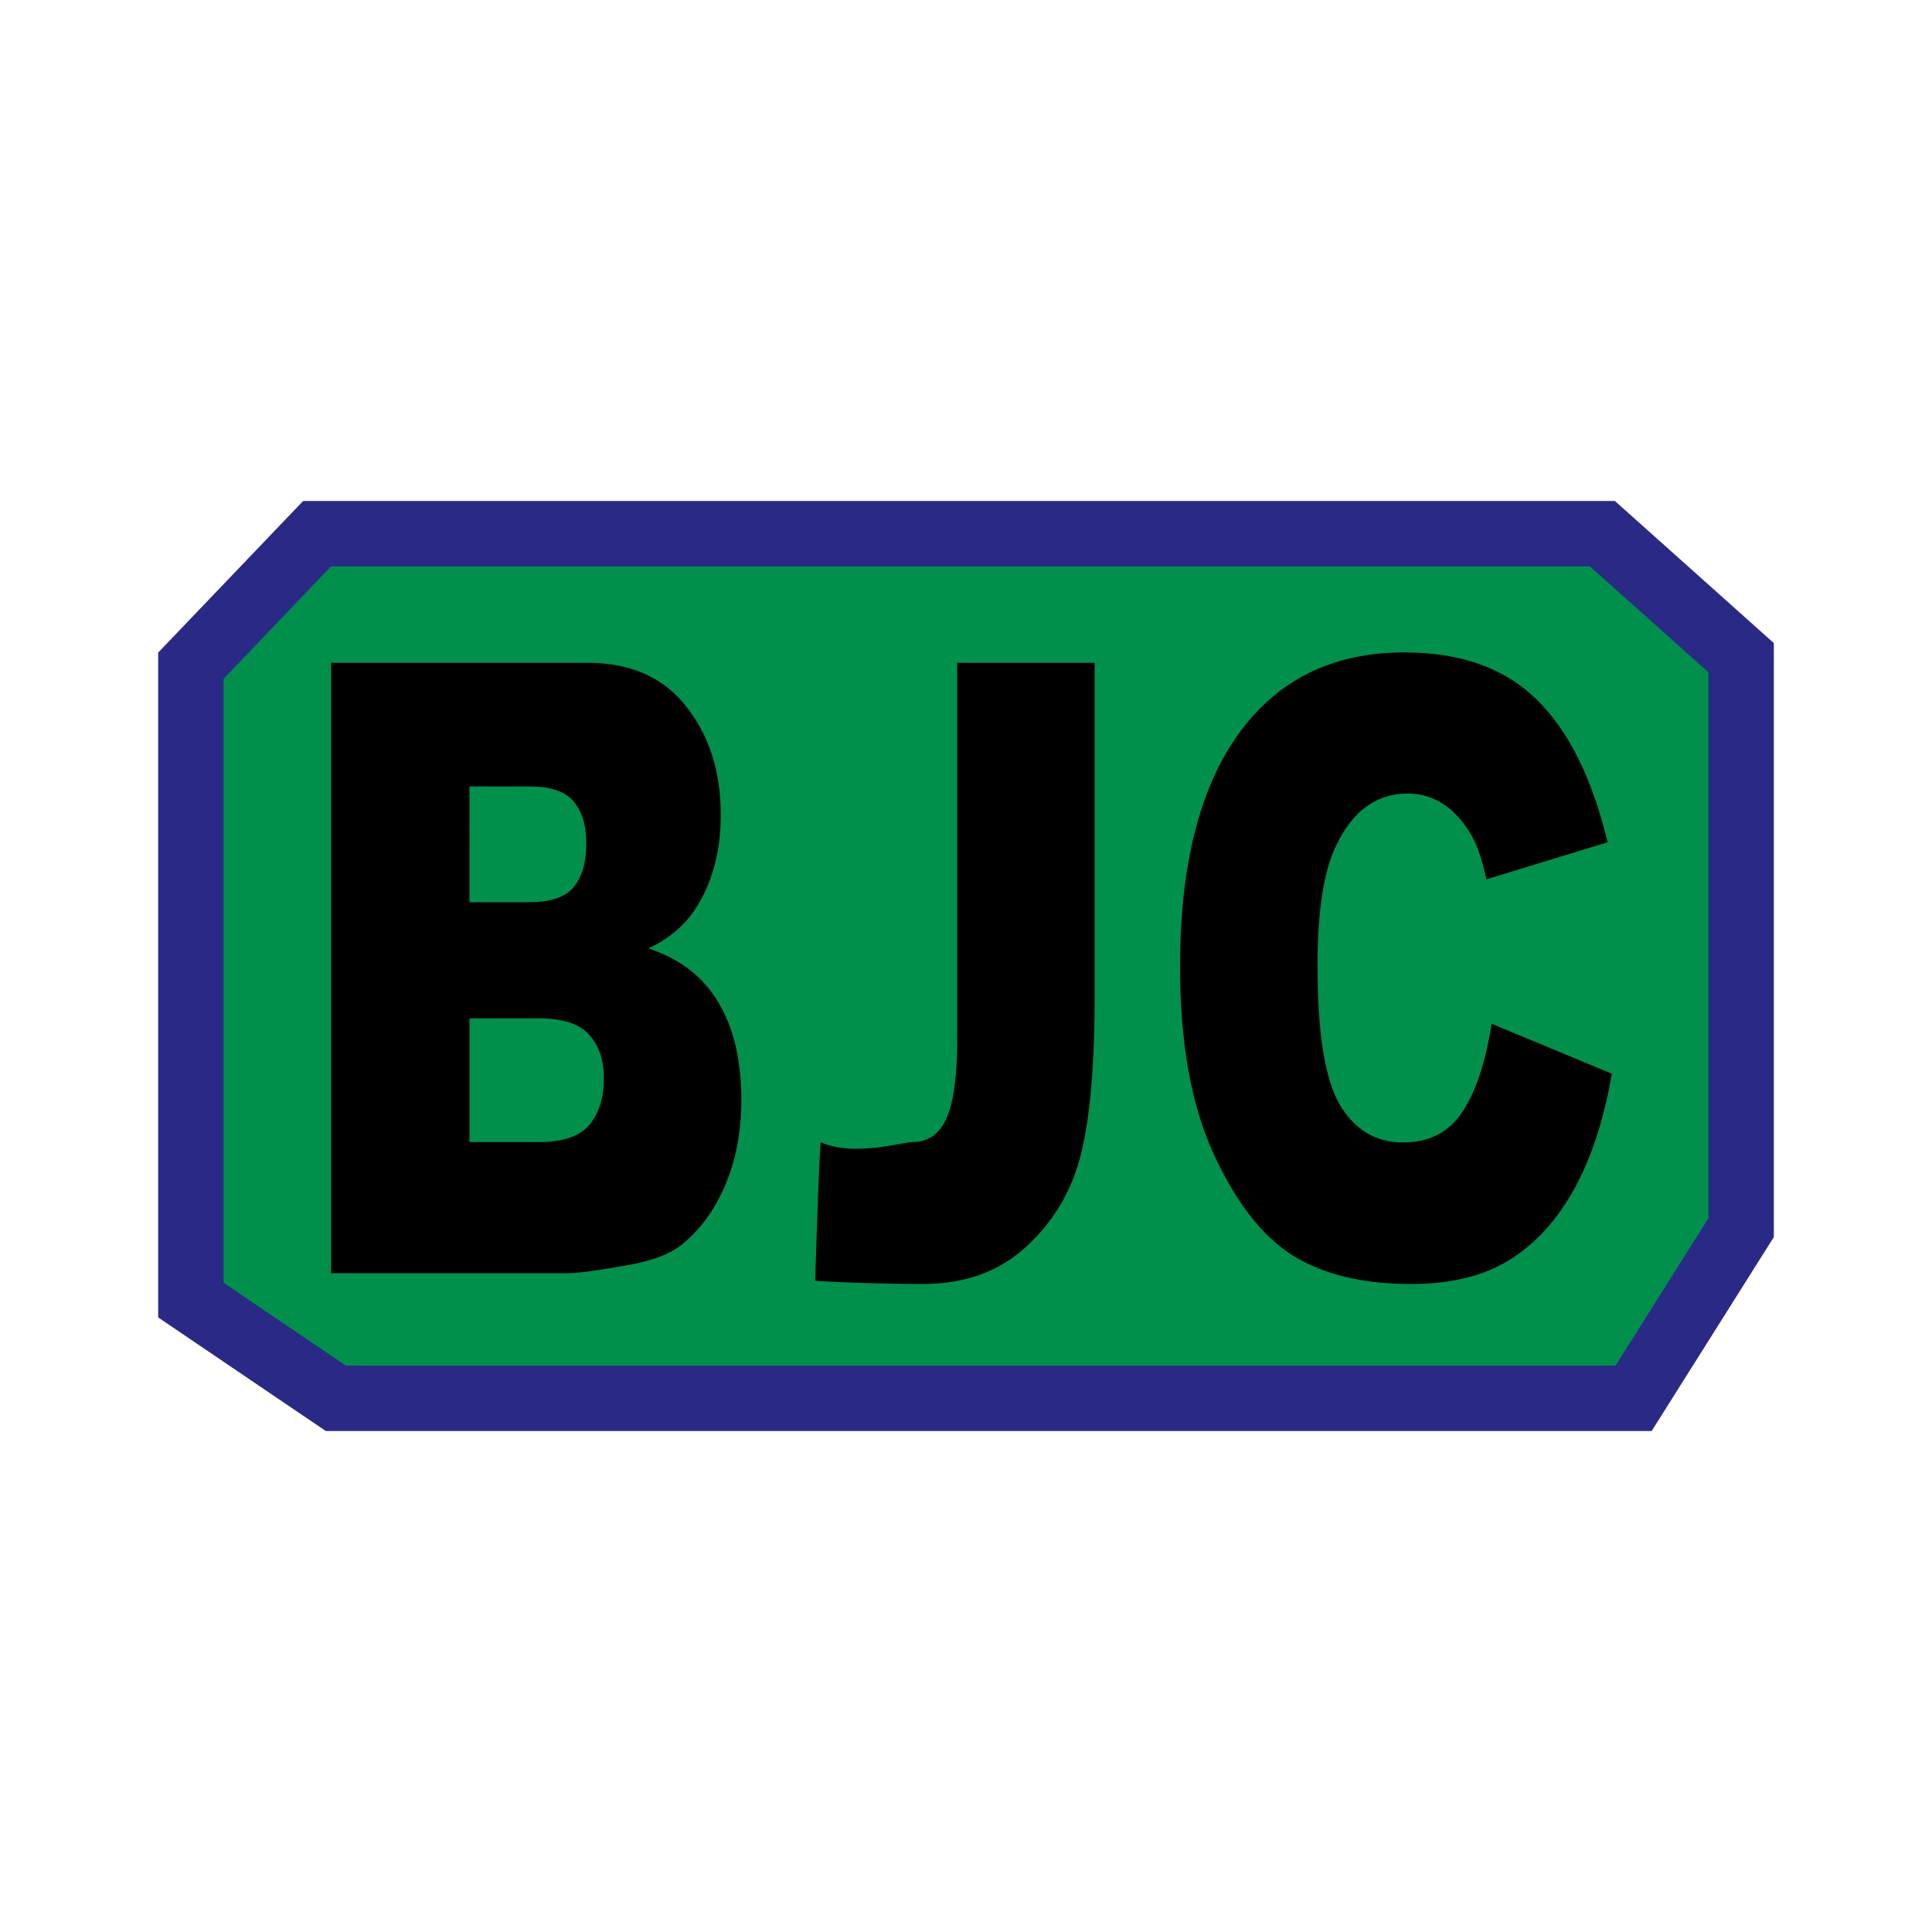 <?xml version="1.0" encoding="utf-8"?>
<!-- Generator: Adobe Illustrator 13.0.0, SVG Export Plug-In . SVG Version: 6.00 Build 14948)  -->
<!DOCTYPE svg PUBLIC "-//W3C//DTD SVG 1.0//EN" "http://www.w3.org/TR/2001/REC-SVG-20010904/DTD/svg10.dtd">
<svg version="1.0" id="Layer_1" xmlns="http://www.w3.org/2000/svg" xmlns:xlink="http://www.w3.org/1999/xlink" x="0px" y="0px"
	 width="192.756px" height="192.756px" viewBox="0 0 192.756 192.756" enable-background="new 0 0 192.756 192.756"
	 xml:space="preserve">
<g>
	<polygon fill-rule="evenodd" clip-rule="evenodd" fill="#FFFFFF" points="0,0 192.756,0 192.756,192.756 0,192.756 0,0 	"/>
	
		<polygon fill-rule="evenodd" clip-rule="evenodd" fill="#00904C" stroke="#2A2A86" stroke-width="6.526" stroke-miterlimit="2.613" points="
		19.044,129.709 19.044,66.415 31.637,53.248 159.874,53.248 173.712,65.62 173.712,122.483 162.985,139.508 33.503,139.508 
		19.044,129.709 	"/>
	<path fill-rule="evenodd" clip-rule="evenodd" d="M33.031,66.128h25.618c4.269,0,7.542,1.455,9.818,4.361
		c2.296,2.908,3.445,6.51,3.445,10.801c0,3.599-0.815,6.688-2.448,9.262c-1.086,1.719-2.677,3.076-4.771,4.073
		c3.18,1.051,5.517,2.867,7.008,5.441c1.511,2.549,2.264,5.76,2.264,9.639c0,3.156-0.533,5.994-1.601,8.514
		c-1.067,2.521-2.528,4.514-4.379,5.983c-1.148,0.913-2.882,1.578-5.197,1.993c-3.081,0.553-5.127,0.831-6.133,0.831H33.031V66.128
		L33.031,66.128z M46.836,90.014h5.952c2.135,0,3.613-0.499,4.44-1.495c0.845-1.025,1.27-2.492,1.27-4.404
		c0-1.771-0.425-3.155-1.27-4.153c-0.827-0.997-2.275-1.495-4.351-1.495h-6.042V90.014L46.836,90.014z M46.836,113.94h6.979
		c2.358,0,4.017-0.568,4.984-1.705c0.967-1.163,1.451-2.712,1.451-4.652c0-1.798-0.484-3.238-1.451-4.318
		c-0.946-1.108-2.618-1.661-5.015-1.663h-6.948V113.94L46.836,113.94z"/>
	<path fill-rule="evenodd" clip-rule="evenodd" d="M95.499,66.128h13.717v33.107c0,6.95-0.452,12.241-1.36,15.867
		c-0.886,3.628-2.688,6.701-5.407,9.222c-2.699,2.521-6.163,3.778-10.393,3.781c-4.471,0-10.558-0.257-10.722-0.343
		c0,0,0.409-13.629,0.569-13.792c3.277,1.462,8.19-0.03,9.155-0.03c1.533,0,2.648-0.777,3.355-2.326
		c0.724-1.579,1.086-4.222,1.086-7.935V66.128L95.499,66.128z"/>
	<path fill-rule="evenodd" clip-rule="evenodd" d="M148.822,102.143l11.994,4.983c-0.808,4.626-2.077,8.488-3.808,11.591
		c-1.731,3.102-3.888,5.441-6.464,7.02c-2.559,1.578-5.821,2.369-9.79,2.369c-4.812,0-8.751-0.957-11.812-2.868
		c-3.041-1.936-5.67-5.33-7.884-10.176c-2.216-4.846-3.325-11.049-3.325-18.61c0-10.079,1.945-17.82,5.832-23.222
		c3.906-5.427,9.424-8.139,16.555-8.139c5.578,0,9.959,1.55,13.142,4.652c3.204,3.101,5.579,7.864,7.13,14.288l-12.085,3.697
		c-0.422-1.853-0.865-3.21-1.327-4.069c-0.768-1.44-1.704-2.547-2.811-3.325c-1.109-0.773-2.347-1.16-3.716-1.162
		c-3.102,0-5.479,1.718-7.13,5.151c-1.249,2.548-1.874,6.55-1.874,12.004c0,6.759,0.746,11.396,2.236,13.916
		c1.49,2.492,3.585,3.74,6.283,3.74c2.618,0,4.593-1.012,5.923-3.033C147.239,108.927,148.216,105.992,148.822,102.143
		L148.822,102.143z"/>
</g>
</svg>
